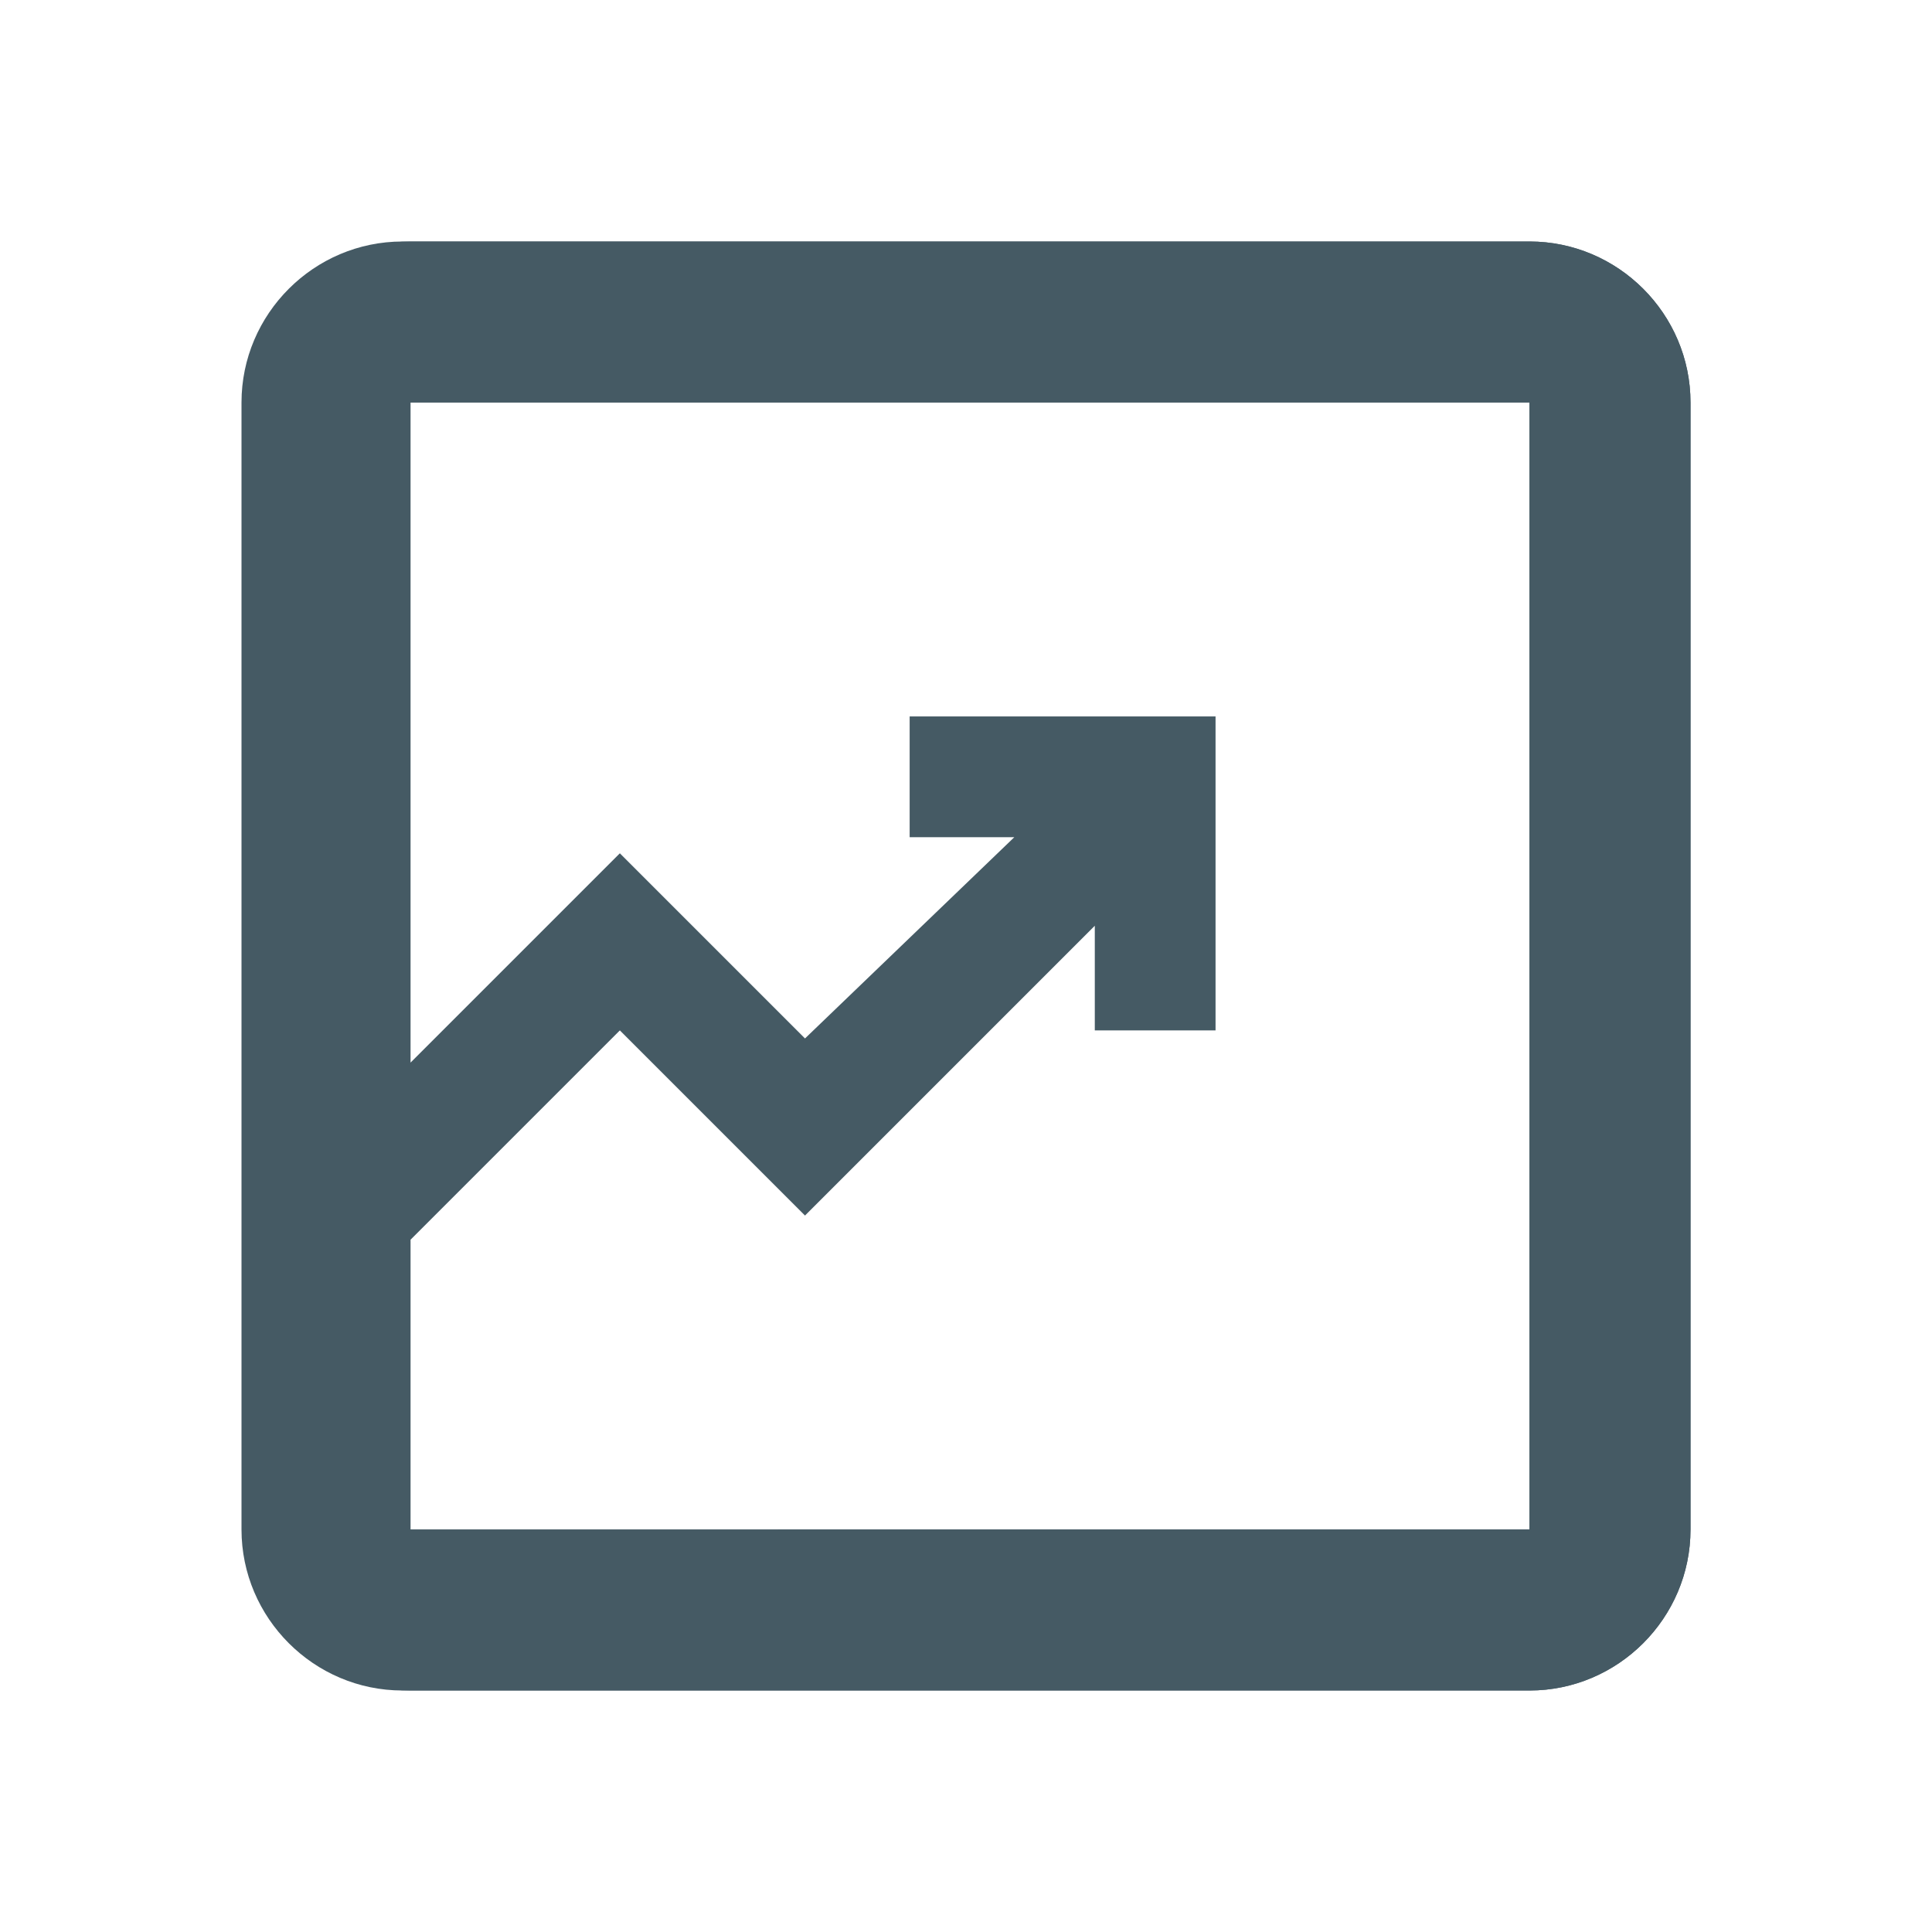 <?xml version="1.0" encoding="utf-8"?>
<!-- Generator: Adobe Illustrator 25.2.0, SVG Export Plug-In . SVG Version: 6.00 Build 0)  -->
<svg version="1.1" id="Layer_1" xmlns="http://www.w3.org/2000/svg" xmlns:xlink="http://www.w3.org/1999/xlink" x="0px" y="0px"
	 viewBox="0 0 24 24" style="enable-background:new 0 0 24 24;" xml:space="preserve">
<style type="text/css">
	.st0{fill:#455A64;}
</style>
<path class="st0" d="M19,3H5.1c-1.1,0-2,0.9-2,2v14c0,1.1,0.9,2,2,2H19c1.1,0,2-0.9,2-2V5C21,3.9,20.1,3,19,3z M19,19H5.1v-3.6
	l2.6-2.6l2.3,2.3l3.6-3.6v1.3h1.5V8.9h-3.8v1.5h1.3L10,12.9l-2.3-2.3l-2.6,2.6V5H19L19,19L19,19z"/>
<path class="st0" d="M19,5v14H5V5H19 M19,3H5C3.9,3,3,3.9,3,5v14c0,1.1,0.9,2,2,2h14c1.1,0,2-0.9,2-2V5C21,3.9,20.1,3,19,3z"/>
</svg>
